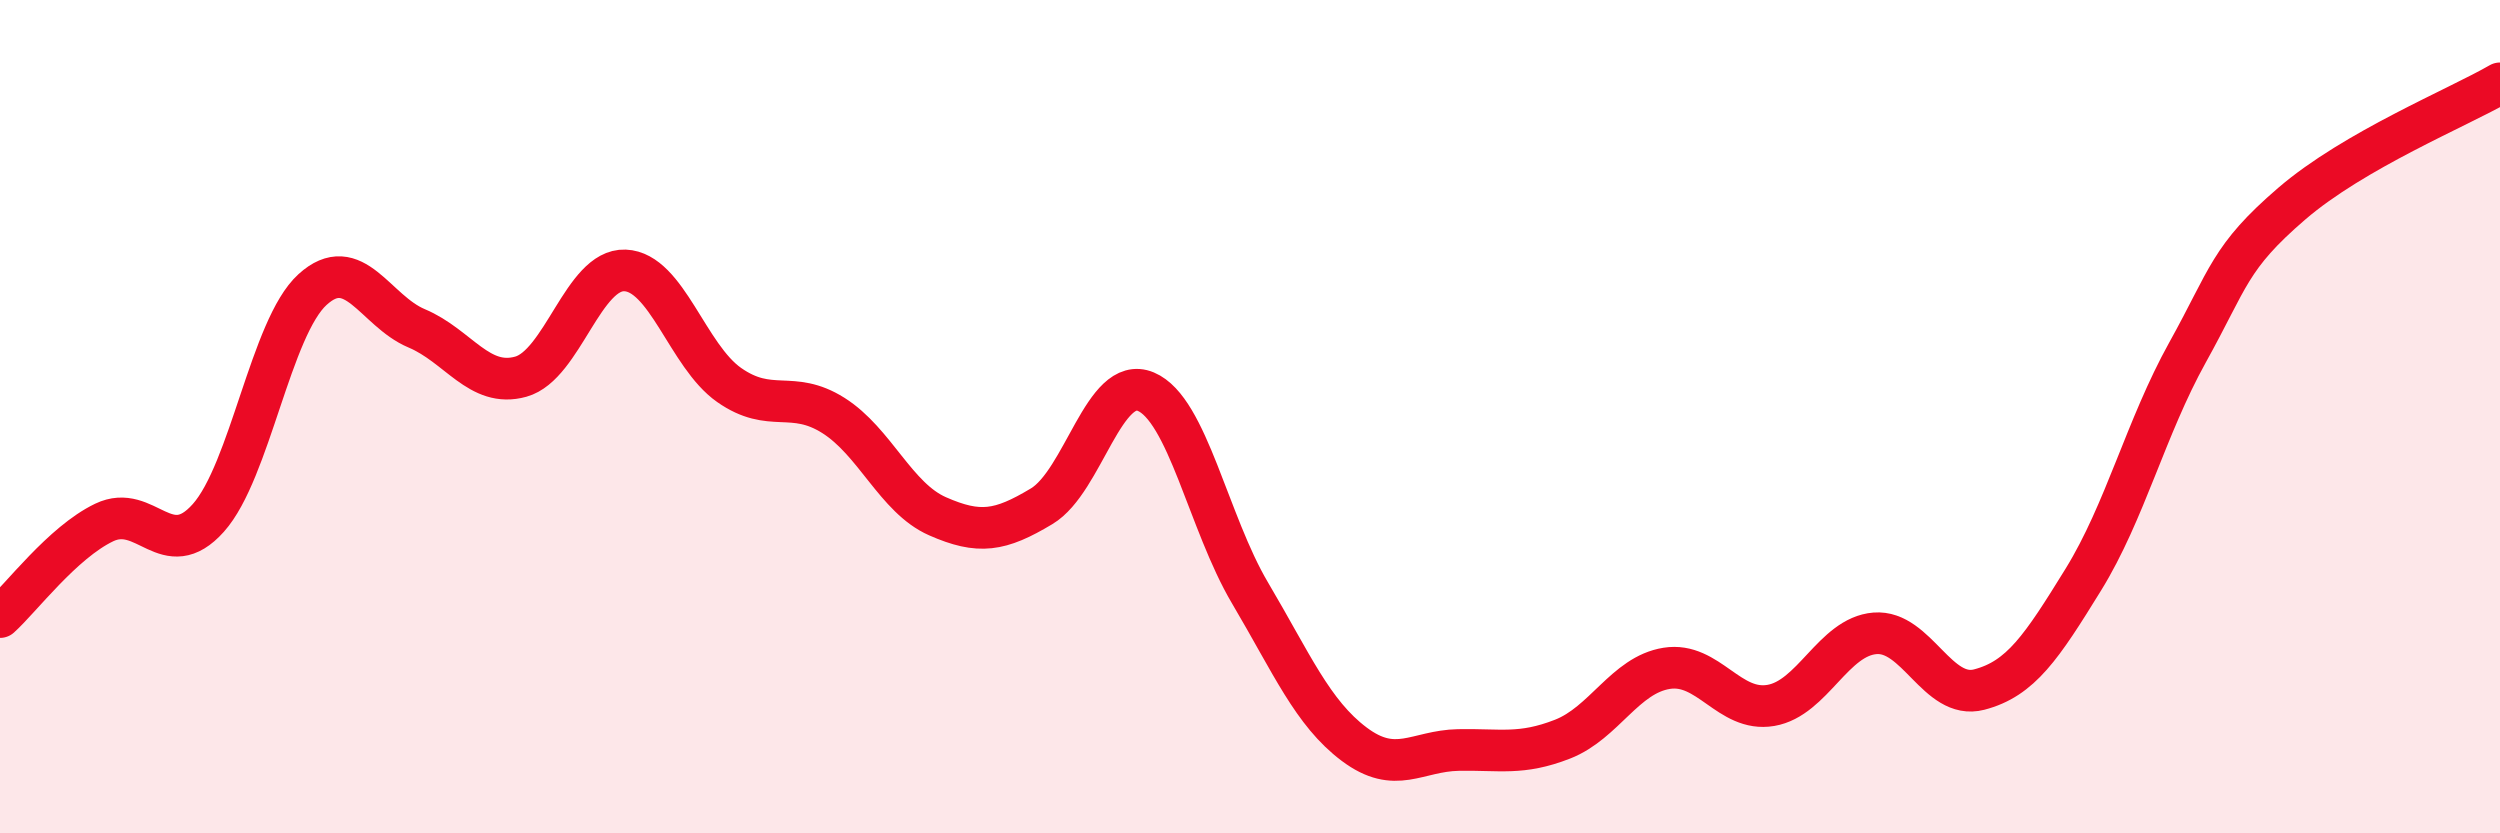 
    <svg width="60" height="20" viewBox="0 0 60 20" xmlns="http://www.w3.org/2000/svg">
      <path
        d="M 0,14.81 C 0.5,14.36 1.5,13.02 2.5,12.54 C 3.5,12.06 4,13.55 5,12.43 C 6,11.31 6.5,7.86 7.5,6.95 C 8.5,6.04 9,7.46 10,7.88 C 11,8.3 11.5,9.32 12.5,9.04 C 13.5,8.76 14,6.45 15,6.49 C 16,6.53 16.5,8.54 17.5,9.24 C 18.5,9.94 19,9.34 20,9.97 C 21,10.6 21.5,11.95 22.5,12.39 C 23.5,12.83 24,12.75 25,12.15 C 26,11.55 26.5,8.98 27.5,9.4 C 28.5,9.82 29,12.54 30,14.23 C 31,15.92 31.5,17.11 32.5,17.86 C 33.5,18.61 34,18.02 35,18 C 36,17.98 36.5,18.13 37.5,17.74 C 38.5,17.35 39,16.2 40,16.04 C 41,15.88 41.5,17.1 42.5,16.93 C 43.5,16.76 44,15.28 45,15.2 C 46,15.12 46.5,16.81 47.5,16.55 C 48.5,16.29 49,15.53 50,13.91 C 51,12.29 51.5,10.26 52.5,8.46 C 53.5,6.66 53.5,6.18 55,4.89 C 56.5,3.6 59,2.58 60,2L60 20L0 20Z"
        fill="#EB0A25"
        opacity="0.1"
        stroke-linecap="round"
        stroke-linejoin="round"
      />
      <path
        d="M 0,14.81 C 0.5,14.36 1.5,13.02 2.5,12.54 C 3.5,12.06 4,13.55 5,12.43 C 6,11.31 6.5,7.86 7.5,6.95 C 8.5,6.04 9,7.46 10,7.88 C 11,8.3 11.5,9.32 12.5,9.04 C 13.5,8.76 14,6.45 15,6.49 C 16,6.53 16.5,8.54 17.5,9.24 C 18.5,9.94 19,9.34 20,9.97 C 21,10.6 21.5,11.95 22.5,12.39 C 23.5,12.83 24,12.75 25,12.15 C 26,11.55 26.5,8.98 27.5,9.4 C 28.5,9.82 29,12.54 30,14.23 C 31,15.92 31.5,17.11 32.5,17.86 C 33.5,18.61 34,18.02 35,18 C 36,17.98 36.5,18.13 37.5,17.74 C 38.5,17.35 39,16.2 40,16.04 C 41,15.88 41.5,17.1 42.5,16.93 C 43.5,16.76 44,15.28 45,15.2 C 46,15.12 46.5,16.81 47.5,16.55 C 48.5,16.29 49,15.53 50,13.91 C 51,12.29 51.5,10.26 52.5,8.46 C 53.5,6.66 53.5,6.18 55,4.89 C 56.5,3.6 59,2.58 60,2"
        stroke="#EB0A25"
        stroke-width="1"
        fill="none"
        stroke-linecap="round"
        stroke-linejoin="round"
      />
    </svg>
  